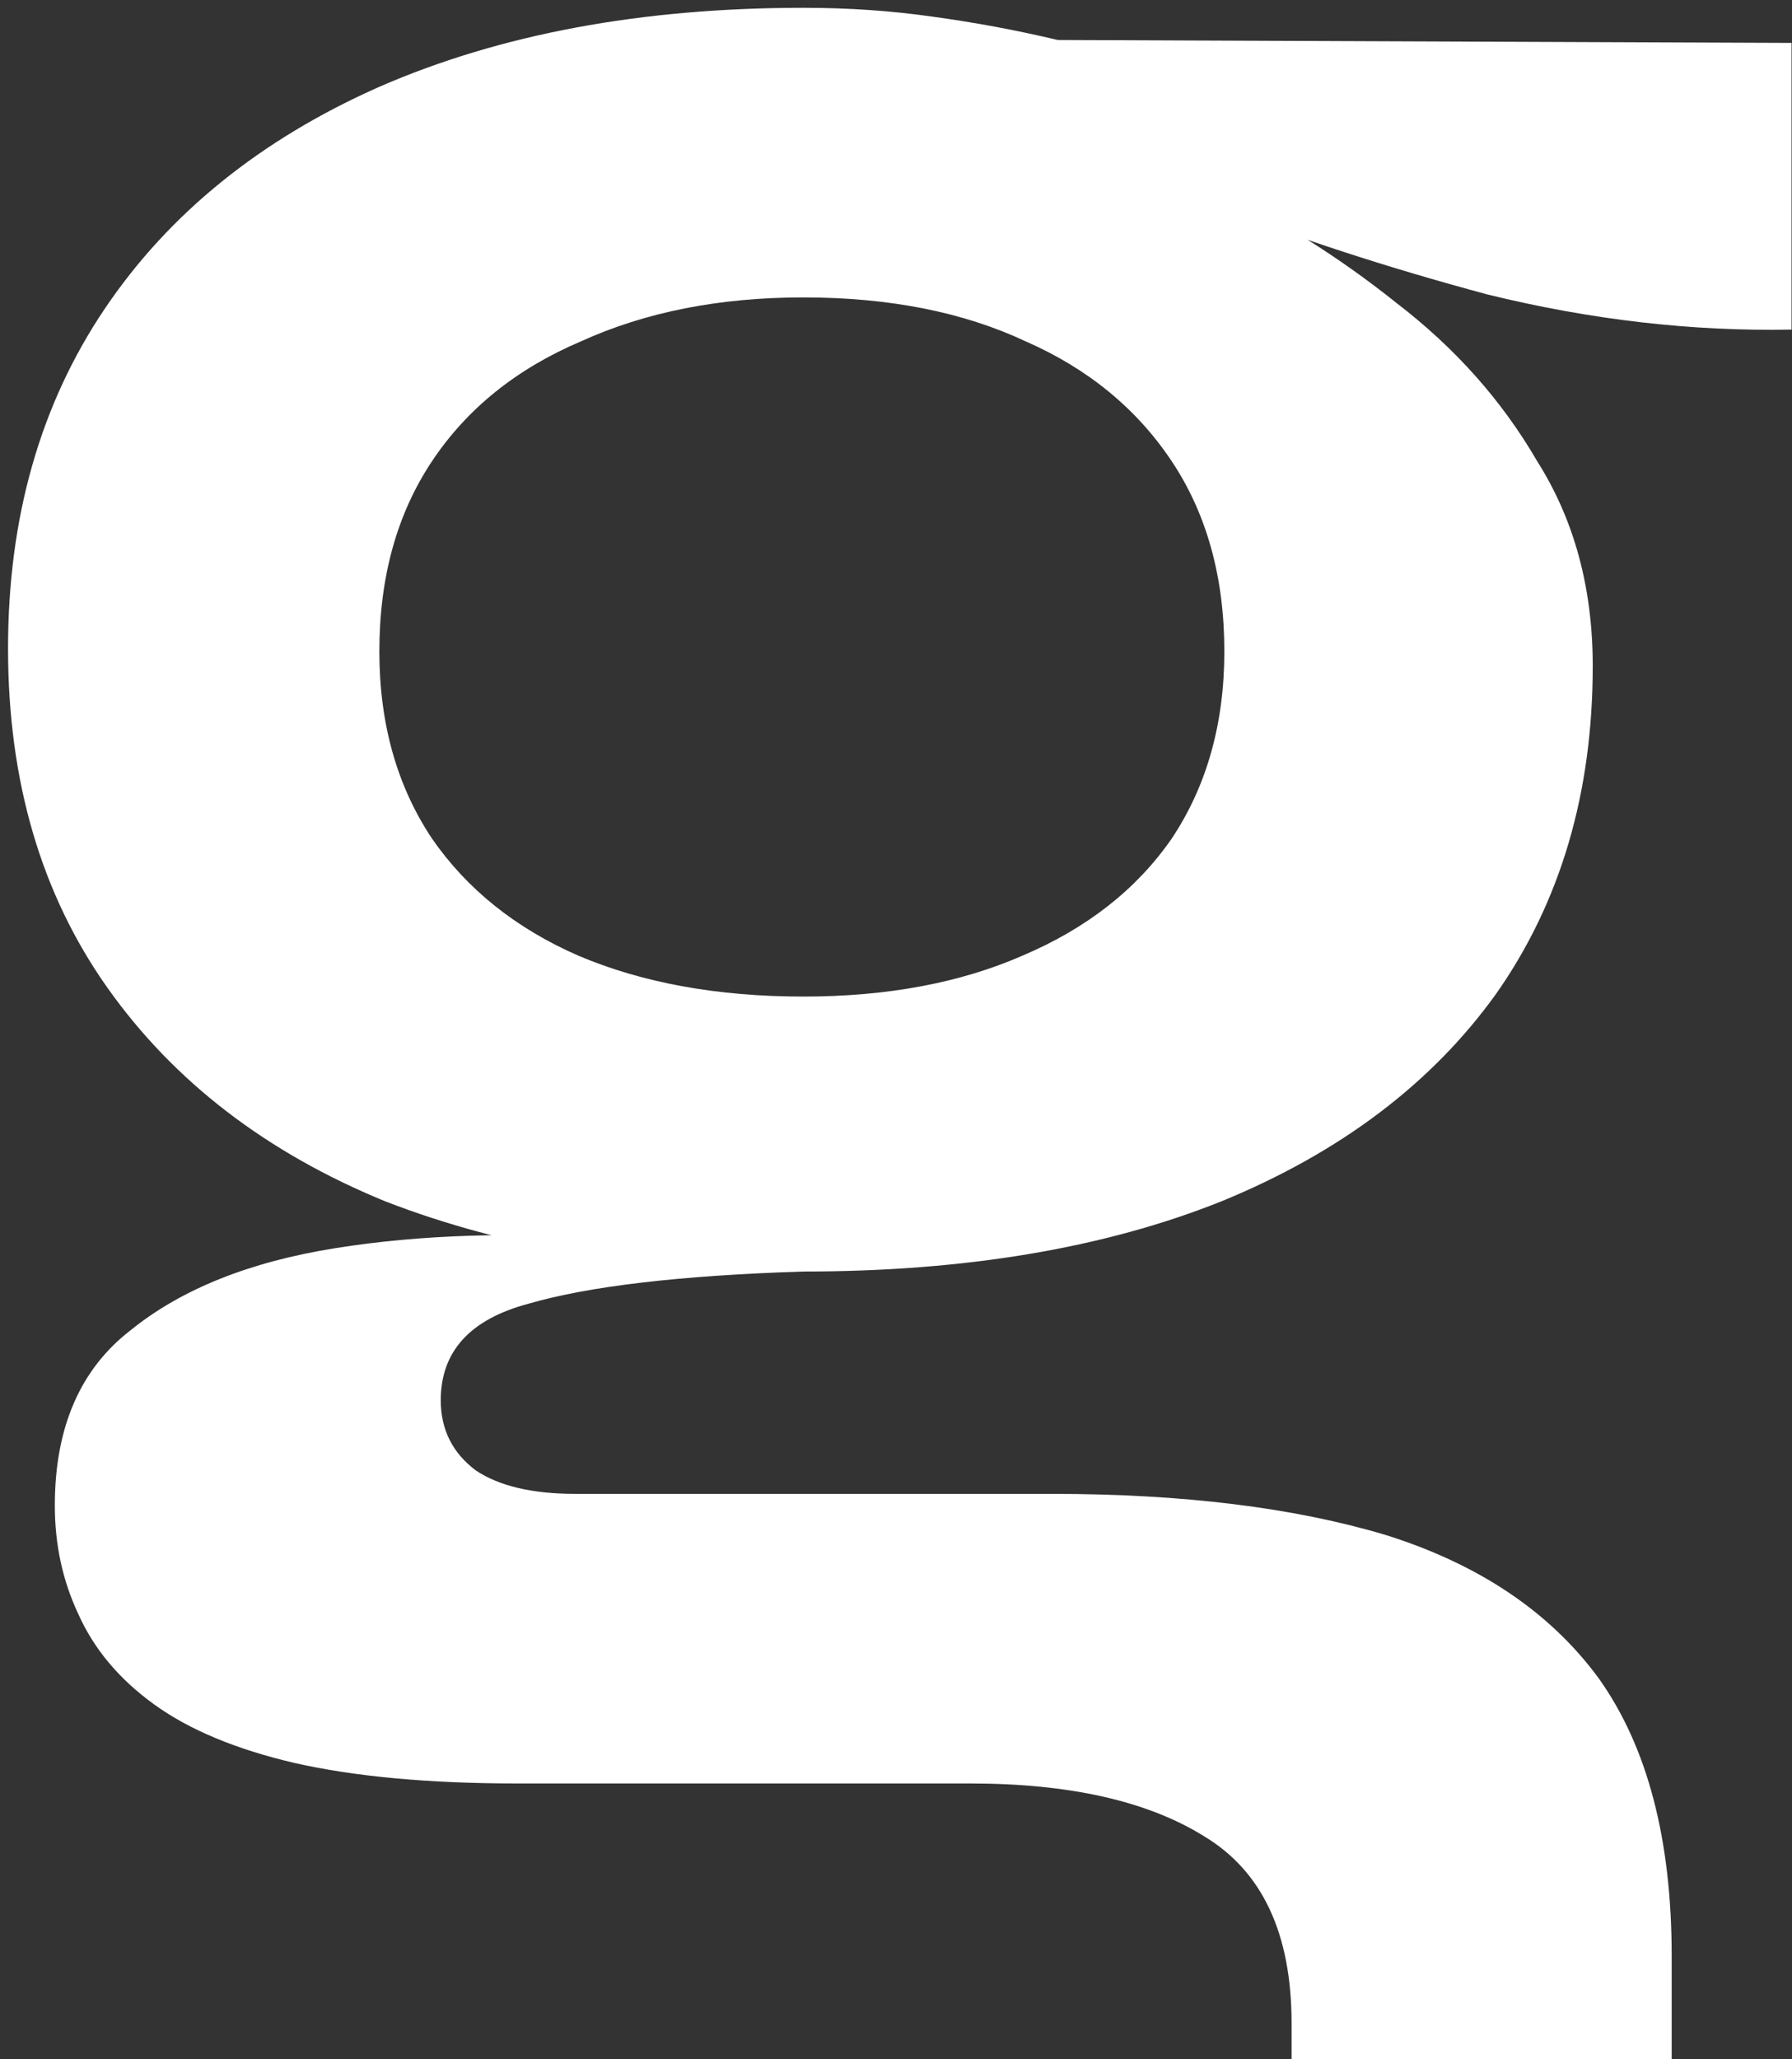 <svg width="175" height="201" viewBox="0 0 175 201" fill="none" xmlns="http://www.w3.org/2000/svg">
<rect x="0" y="0" width="175" height="201" fill="#333333" stroke="none"/>
<path d="M78.448 124.109C63.03 124.109 49.42 121.825 37.618 117.257C26.007 112.498 16.965 105.55 10.493 96.413C4.021 87.276 0.785 76.236 0.785 63.292C0.785 50.538 3.926 39.498 10.207 30.171C16.489 20.844 25.436 13.61 37.047 8.471C48.849 3.331 62.649 0.762 78.448 0.762C82.826 0.762 87.014 1.047 91.012 1.618C95.199 2.189 99.292 2.951 103.289 3.903L174.956 4.188V32.17C165.248 32.36 155.35 31.218 145.262 28.743C135.363 26.078 126.607 23.223 118.993 20.177L118.137 18.179C124.609 21.224 130.7 25.032 136.41 29.6C142.121 33.978 146.689 39.117 150.116 45.018C153.732 50.729 155.541 57.391 155.541 65.005C155.541 77.378 152.4 88.038 146.118 96.984C139.837 105.74 130.89 112.498 119.279 117.257C107.858 121.825 94.248 124.109 78.448 124.109ZM126.131 204.342V197.49C126.131 188.733 123.276 182.642 117.566 179.216C112.045 175.79 104.431 174.076 94.723 174.076H50.467C41.901 174.076 34.668 173.41 28.767 172.078C23.056 170.745 18.488 168.842 15.062 166.367C11.635 163.893 9.161 160.942 7.638 157.516C6.115 154.28 5.354 150.758 5.354 146.951C5.354 139.337 7.828 133.627 12.777 129.82C17.726 125.822 24.389 123.157 32.764 121.825C41.14 120.493 50.372 120.207 60.46 120.968L78.448 124.109C66.456 124.49 57.51 125.537 51.609 127.25C45.898 128.773 43.043 131.914 43.043 136.672C43.043 139.528 44.185 141.812 46.469 143.525C48.754 145.048 51.99 145.809 56.177 145.809H102.718C115.472 145.809 126.322 147.142 135.268 149.807C144.405 152.662 151.353 157.325 156.112 163.797C160.87 170.46 163.25 179.501 163.25 190.922V204.342H126.131ZM78.448 97.27C86.633 97.27 93.772 95.937 99.863 93.272C106.144 90.607 110.998 86.8 114.425 81.851C117.851 76.712 119.564 70.621 119.564 63.578C119.564 56.344 117.851 50.158 114.425 45.018C110.998 39.879 106.24 35.977 100.148 33.312C94.057 30.456 86.824 29.029 78.448 29.029C70.263 29.029 63.03 30.456 56.748 33.312C50.467 35.977 45.613 39.879 42.187 45.018C38.76 50.158 37.047 56.344 37.047 63.578C37.047 70.621 38.76 76.712 42.187 81.851C45.613 86.8 50.372 90.607 56.463 93.272C62.744 95.937 70.073 97.27 78.448 97.27Z" fill="white"/>
</svg>
